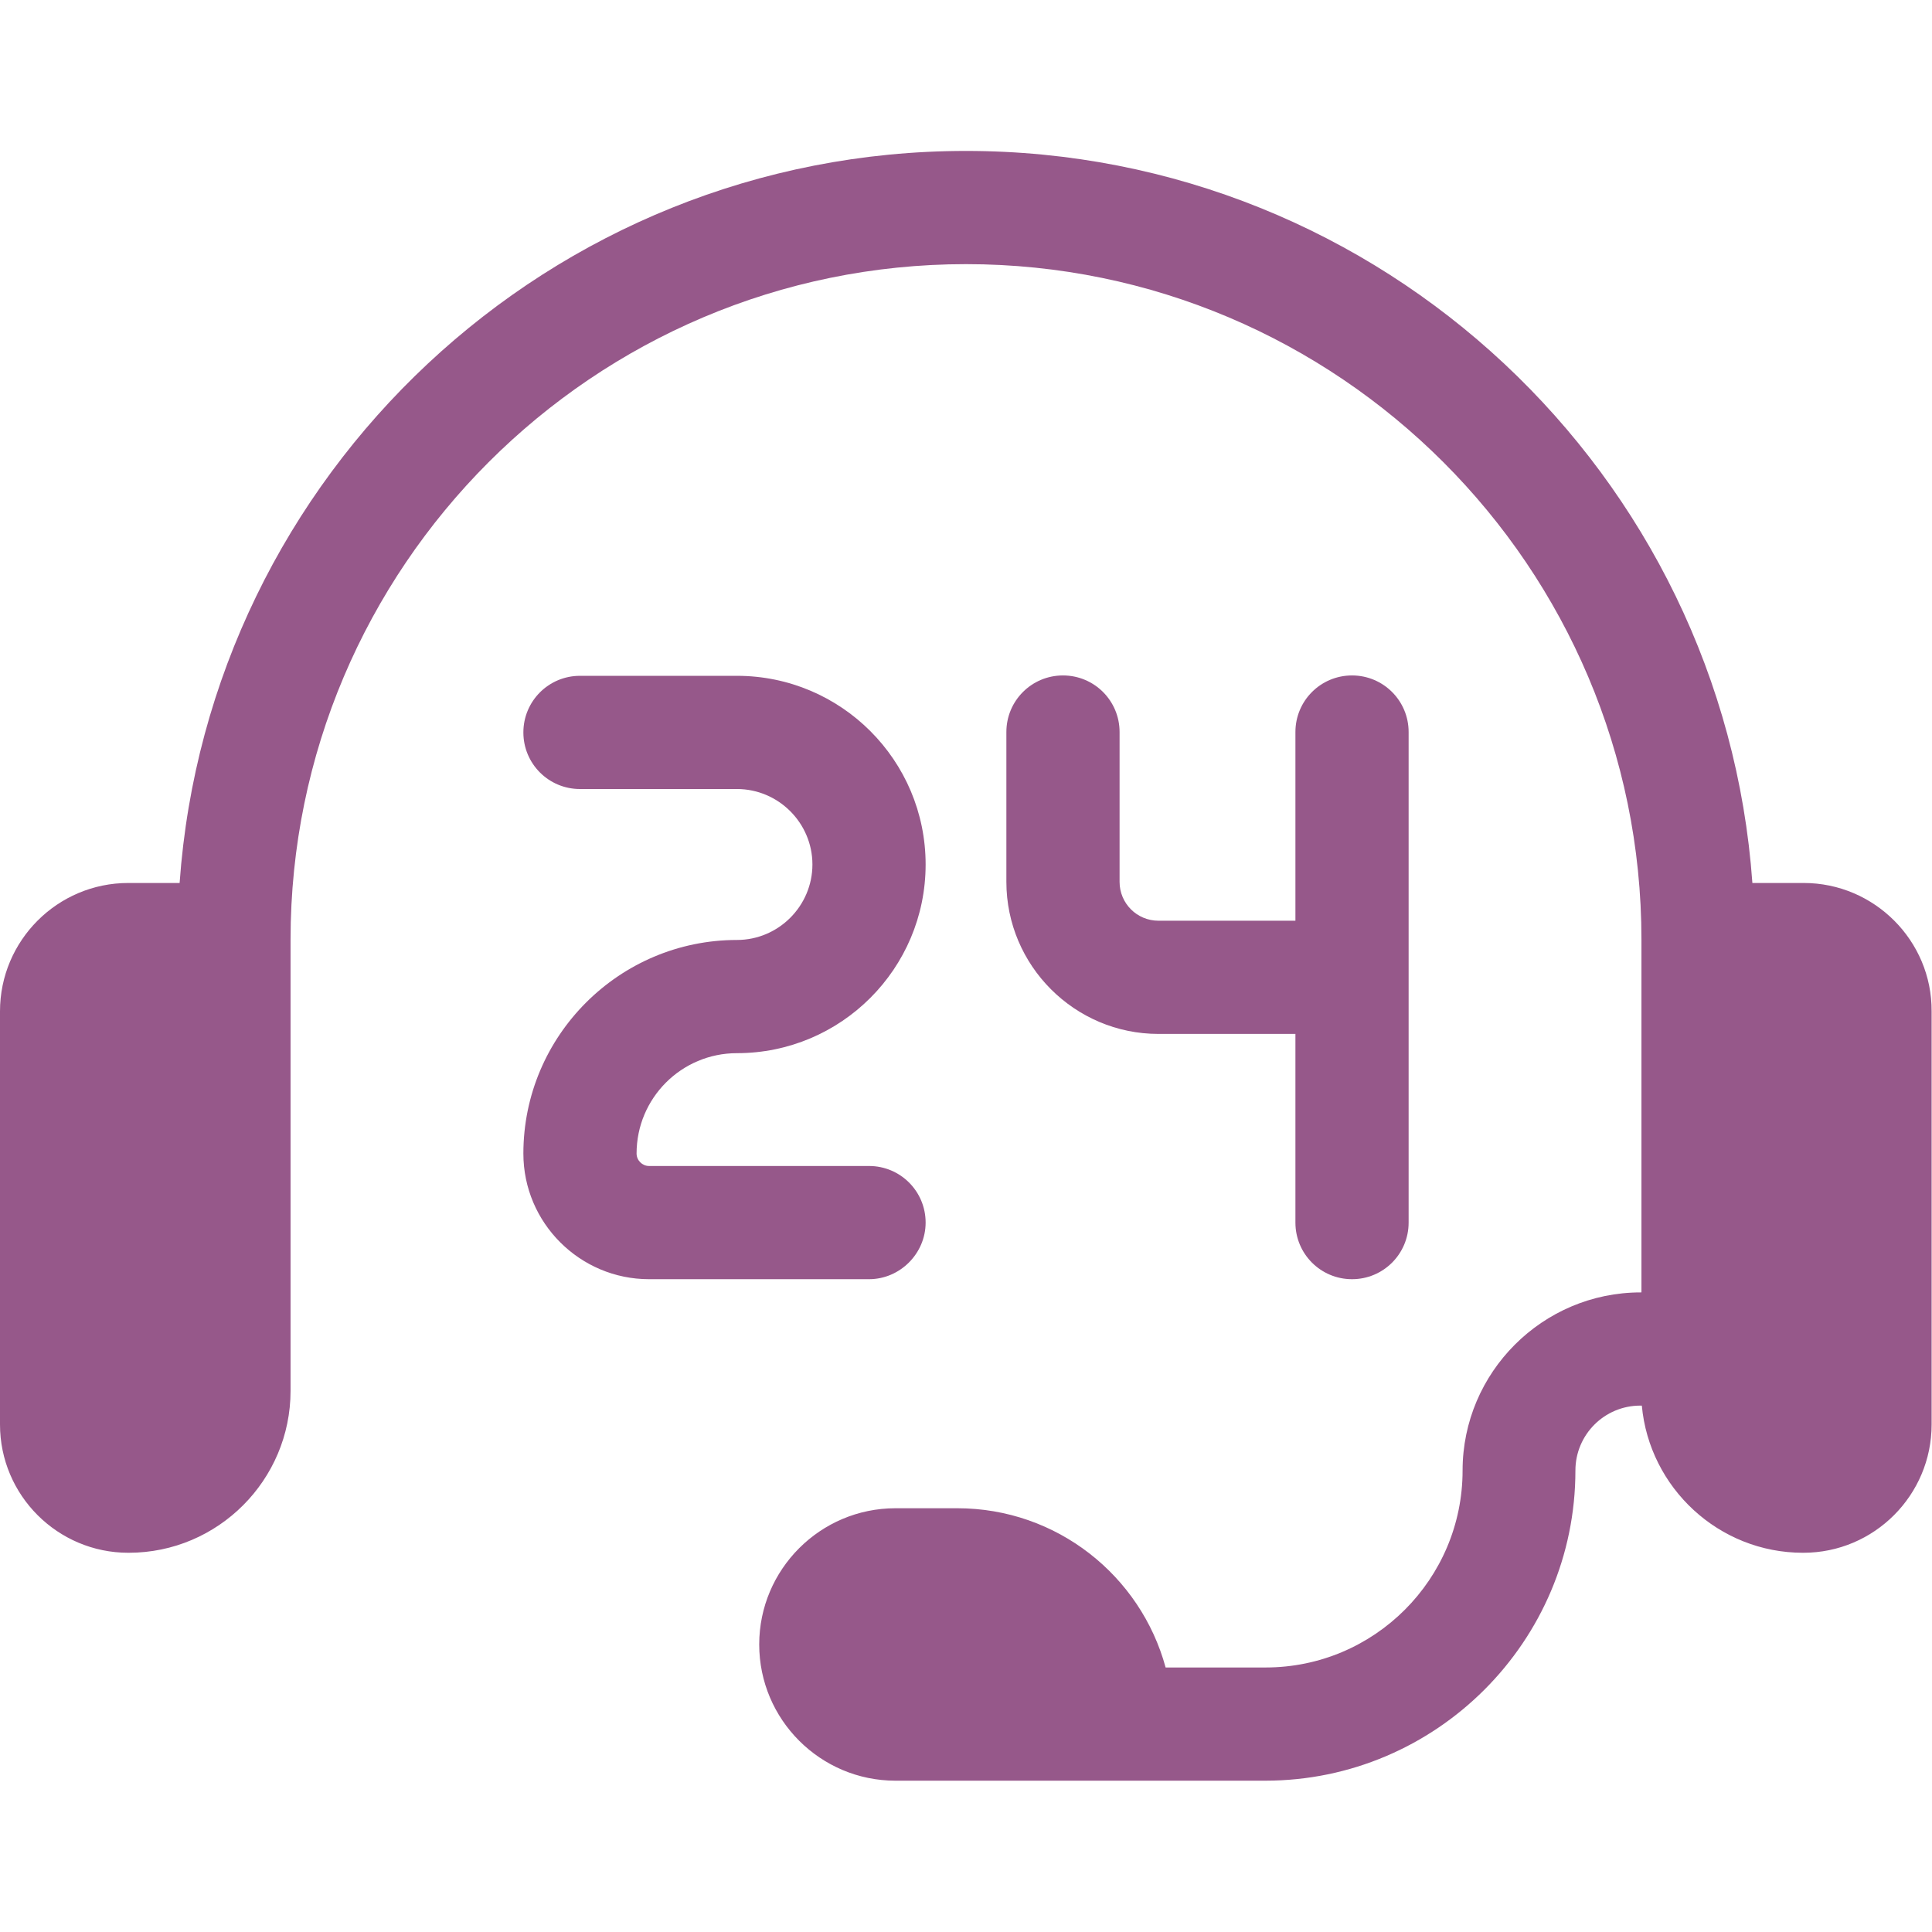 <?xml version="1.0" encoding="utf-8"?>
<!-- Generator: Adobe Illustrator 25.4.1, SVG Export Plug-In . SVG Version: 6.00 Build 0)  -->
<svg version="1.1" id="Capa_1" xmlns="http://www.w3.org/2000/svg" xmlns:xlink="http://www.w3.org/1999/xlink" x="0px" y="0px"
	 viewBox="0 0 512 512" style="enable-background:new 0 0 512 512;" xml:space="preserve">
<style type="text/css">
	.st0{fill:#96588A;}
</style>
<g>
	<path class="st0" d="M478,234h-13.6C456.7,125.7,366.2,40,256,40S55.3,125.7,47.6,234H34c-18.8,0-34,15.3-34,34v109.5
		c0,18.8,15.3,34,34,34h0.1c23.7,0,42.9-19.3,42.9-42.9V249c0-98.7,80.3-179,179-179s179,80.3,179,179v93.5h-0.2
		c-26,0-47.2,21.2-47.2,47.2c0,28.8-23.4,52.2-52.2,52.2h-26.5c-6.6-24.3-28.8-42.2-55.2-42.2h-16.4c-19.9,0-36.1,16.2-36.1,36.1
		c0,19.9,16.2,36.1,36.1,36.1h98c45.3,0,82.2-36.9,82.2-82.2c0-9.5,7.7-17.2,17.2-17.2h0.4c2,21.8,20.4,39,42.7,39h0.1
		c18.8,0,34-15.3,34-34V268C512,249.3,496.7,234,478,234z"/>
	<path class="st0" d="M245.3,324c0-8.3-6.7-15-15-15H172c-1.8,0-3.3-1.5-3.3-3.3c0-14.7,11.9-26.6,26.6-26.6c27.6,0,50-22.4,50-50
		s-22.4-50-50-50h-41.6c-8.3,0-15,6.7-15,15s6.7,15,15,15h41.6c11,0,20,9,20,20s-9,20-20,20c-31.2,0-56.6,25.4-56.6,56.6
		c0,18.4,15,33.3,33.3,33.3h58.3C238.5,339,245.3,332.2,245.3,324z"/>
	<path class="st0" d="M281.7,179c-8.3,0-15,6.7-15,15v39.7c0,22.2,18.1,40.3,40.3,40.3h36.3v50c0,8.3,6.7,15,15,15s15-6.7,15-15V194
		c0-8.3-6.7-15-15-15s-15,6.7-15,15v50H307c-5.7,0-10.3-4.6-10.3-10.3V194C296.7,185.7,290,179,281.7,179z"/>
</g>
</svg>
